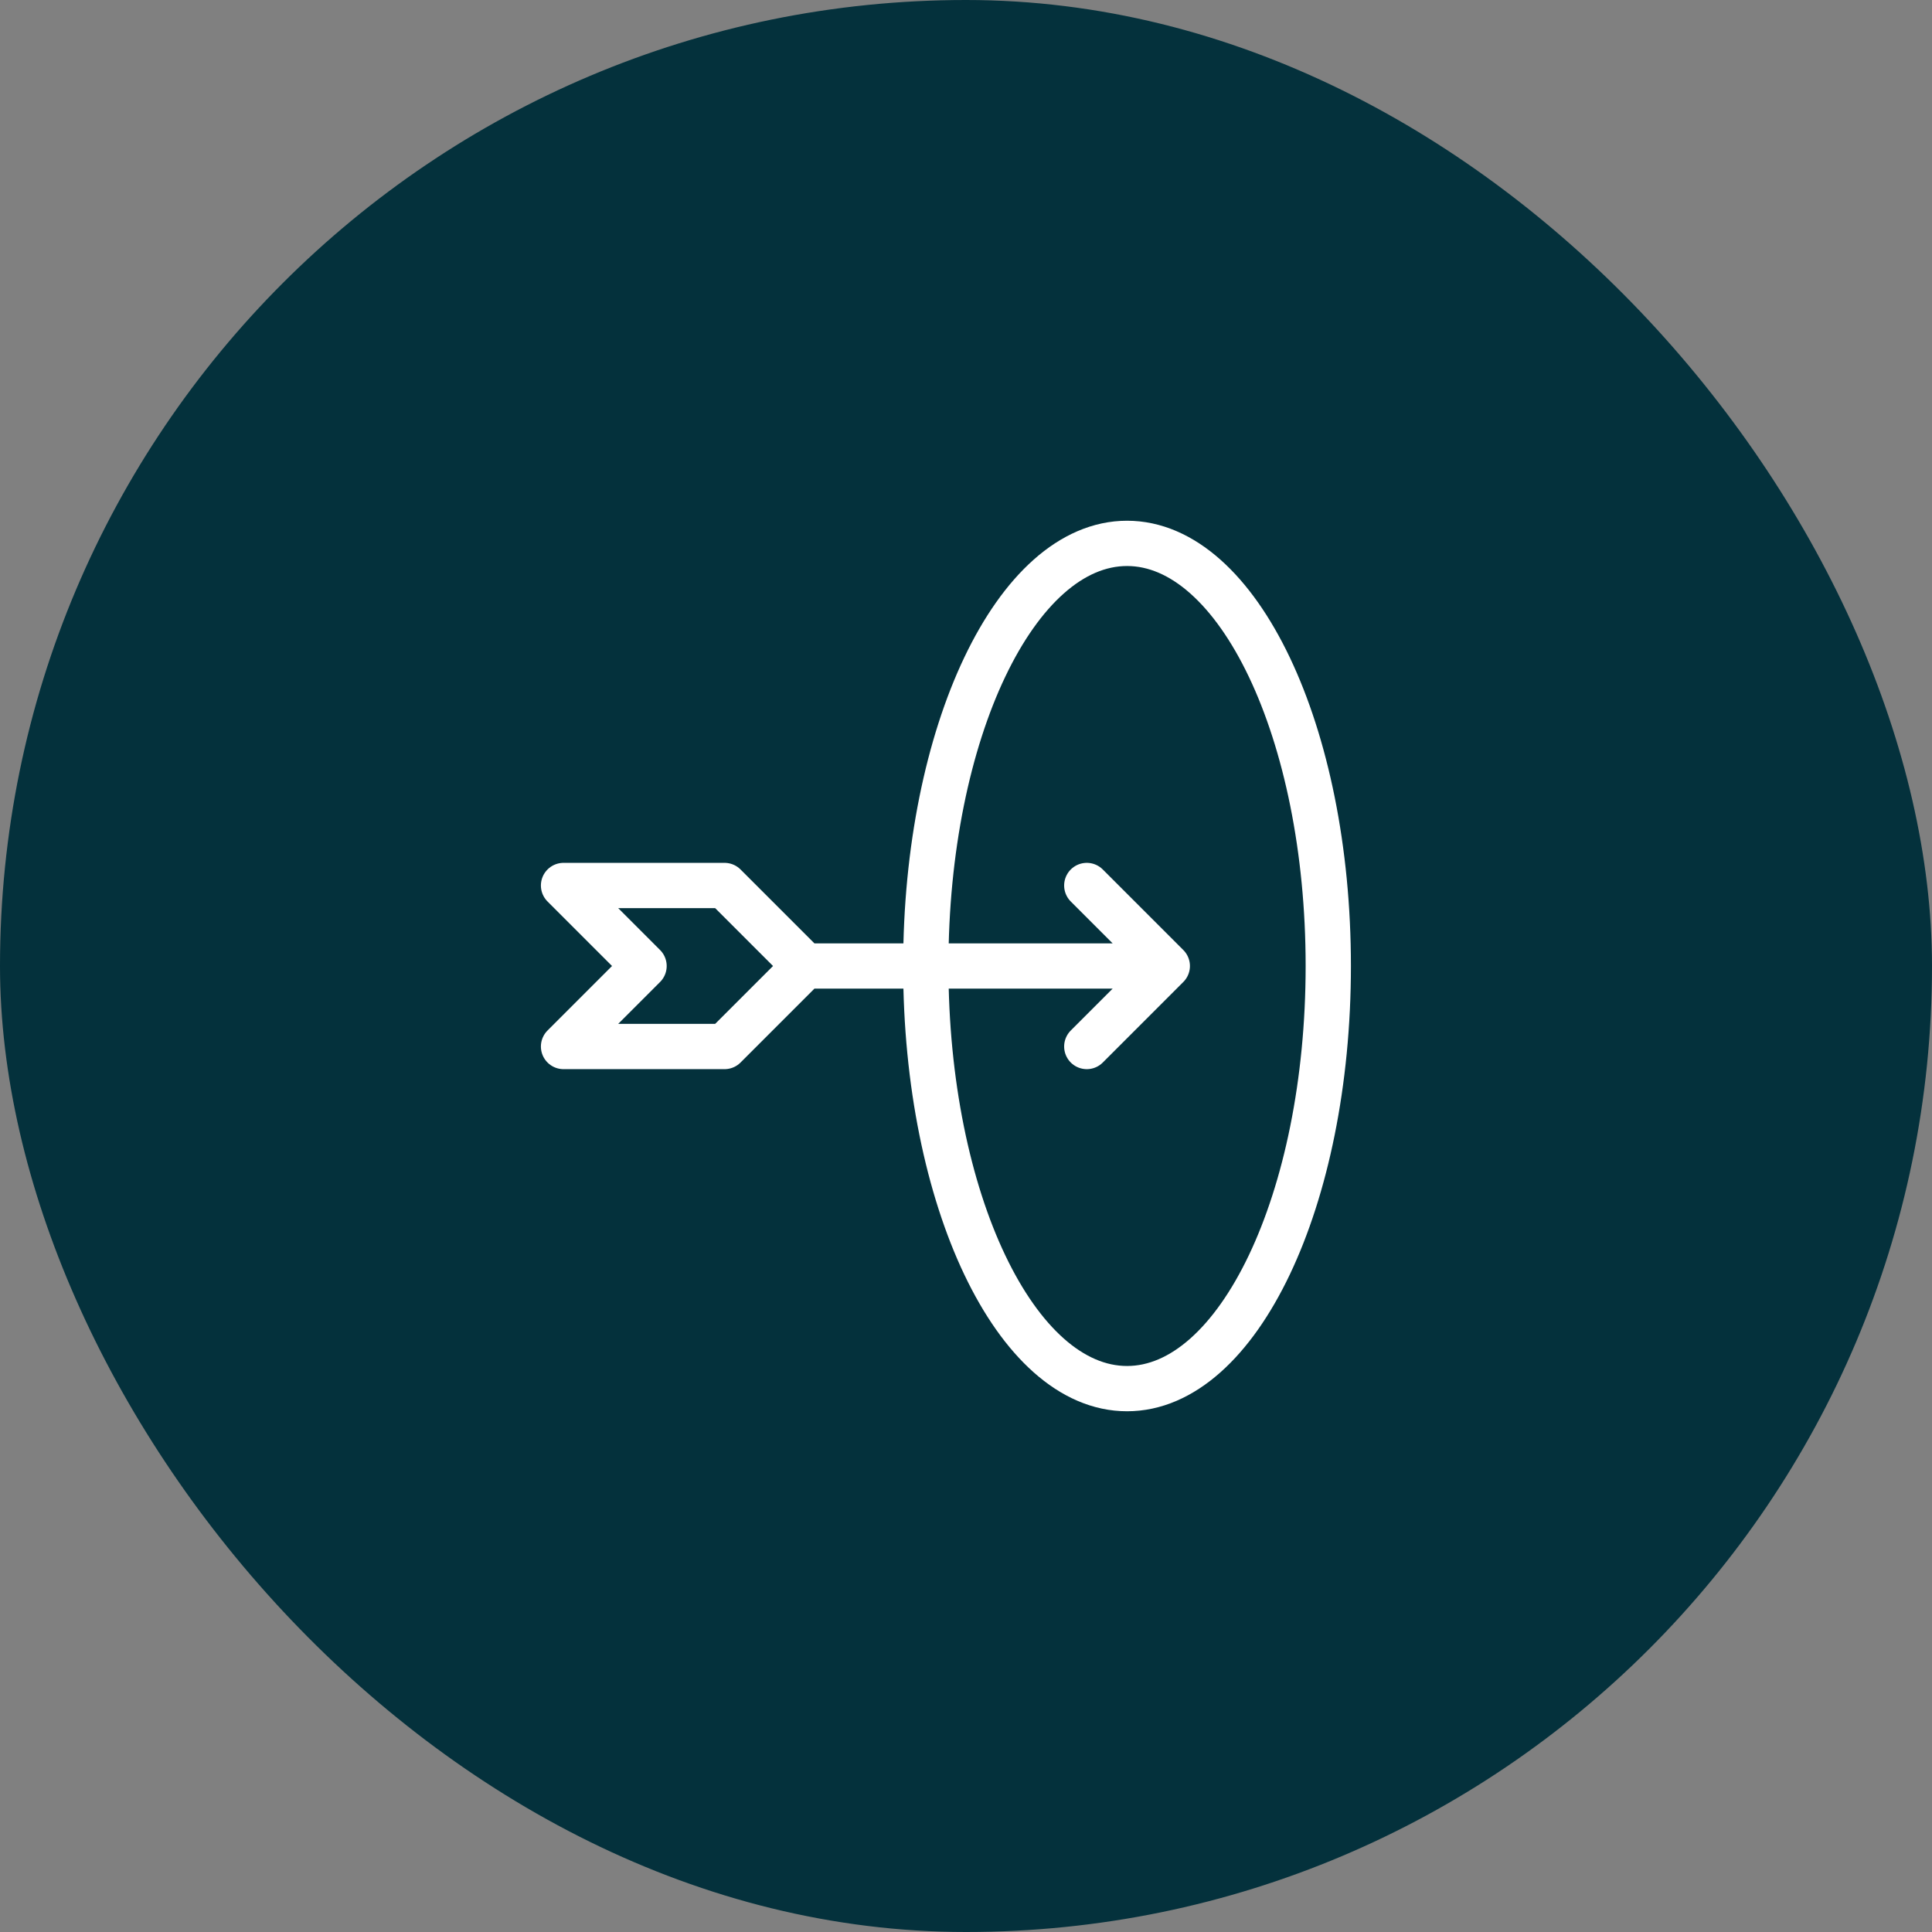 <svg xmlns="http://www.w3.org/2000/svg" width="64" height="64" viewBox="0 0 64 64" fill="none"><rect x="0" y="0" width="64" height="64" fill="#808080" stroke="none"/><rect width="64" height="64" rx="32" fill="#04313C"></rect><path d="M26.668 32H38.668M26.668 32L24.001 29.333H18.668L21.335 32L18.668 34.667H24.001L26.668 32ZM38.668 32L36.001 29.333M38.668 32L36.001 34.667" stroke="white" stroke-width="1.5" stroke-linecap="round" stroke-linejoin="round"></path><path d="M37.335 46C41.017 46 44.001 39.732 44.001 32C44.001 24.268 41.017 18 37.335 18C33.653 18 30.668 24.268 30.668 32C30.668 39.732 33.653 46 37.335 46Z" stroke="white" stroke-width="1.5" stroke-linecap="round" stroke-linejoin="round"></path></svg>